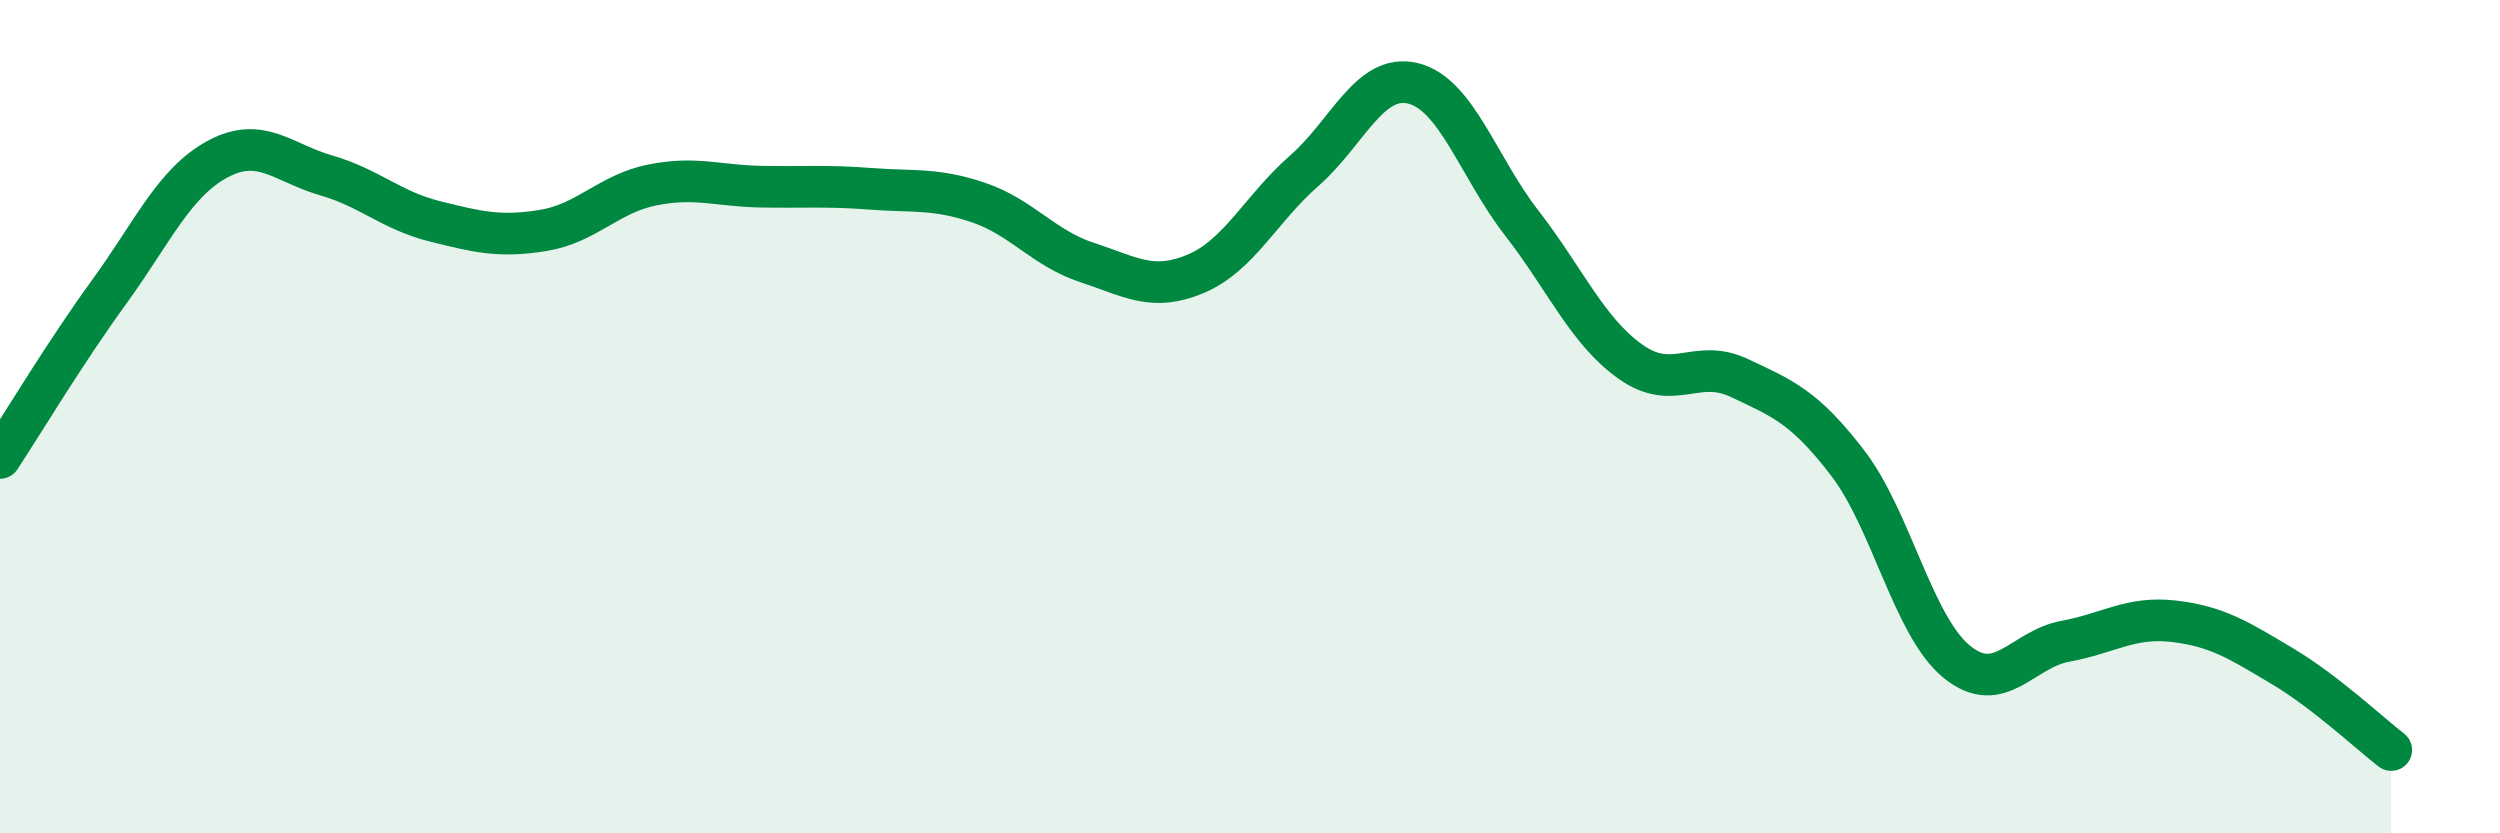 
    <svg width="60" height="20" viewBox="0 0 60 20" xmlns="http://www.w3.org/2000/svg">
      <path
        d="M 0,10.99 C 0.52,10.2 1.57,8.45 2.61,7.02 C 3.65,5.59 4.18,4.38 5.22,3.82 C 6.26,3.26 6.79,3.91 7.83,4.21 C 8.87,4.51 9.39,5.05 10.43,5.31 C 11.47,5.57 12,5.7 13.04,5.53 C 14.08,5.36 14.61,4.65 15.65,4.44 C 16.69,4.23 17.22,4.46 18.26,4.48 C 19.3,4.5 19.83,4.45 20.87,4.53 C 21.91,4.61 22.44,4.51 23.48,4.86 C 24.52,5.21 25.05,5.96 26.09,6.3 C 27.13,6.64 27.66,7.01 28.7,6.57 C 29.74,6.13 30.26,5.01 31.3,4.1 C 32.34,3.19 32.87,1.75 33.91,2 C 34.95,2.25 35.48,4.01 36.52,5.35 C 37.56,6.69 38.09,7.94 39.13,8.68 C 40.17,9.42 40.7,8.58 41.74,9.07 C 42.78,9.56 43.31,9.76 44.35,11.12 C 45.39,12.48 45.92,15.03 46.96,15.88 C 48,16.73 48.53,15.58 49.57,15.39 C 50.61,15.2 51.13,14.79 52.17,14.91 C 53.21,15.03 53.74,15.37 54.78,15.99 C 55.82,16.61 56.87,17.6 57.39,18L57.39 20L0 20Z"
        fill="#008740"
        opacity="0.1"
        stroke-linecap="round"
        stroke-linejoin="round"
      />
      <path
        d="M 0,10.99 C 0.52,10.2 1.57,8.45 2.61,7.02 C 3.65,5.59 4.18,4.38 5.22,3.82 C 6.26,3.26 6.79,3.91 7.83,4.21 C 8.87,4.51 9.39,5.05 10.43,5.31 C 11.47,5.57 12,5.7 13.04,5.53 C 14.08,5.36 14.61,4.65 15.65,4.44 C 16.69,4.23 17.22,4.46 18.26,4.48 C 19.3,4.5 19.83,4.45 20.87,4.53 C 21.91,4.61 22.44,4.51 23.48,4.86 C 24.52,5.21 25.05,5.96 26.09,6.3 C 27.13,6.64 27.66,7.01 28.7,6.57 C 29.74,6.13 30.26,5.01 31.3,4.1 C 32.34,3.19 32.87,1.75 33.91,2 C 34.95,2.25 35.48,4.01 36.52,5.35 C 37.56,6.69 38.09,7.94 39.13,8.68 C 40.17,9.42 40.7,8.58 41.74,9.07 C 42.78,9.56 43.31,9.76 44.35,11.12 C 45.39,12.48 45.92,15.03 46.96,15.88 C 48,16.73 48.53,15.58 49.57,15.39 C 50.61,15.2 51.13,14.79 52.17,14.91 C 53.21,15.03 53.74,15.37 54.78,15.99 C 55.82,16.61 56.87,17.6 57.39,18"
        stroke="#008740"
        stroke-width="1"
        fill="none"
        stroke-linecap="round"
        stroke-linejoin="round"
      />
    </svg>
  